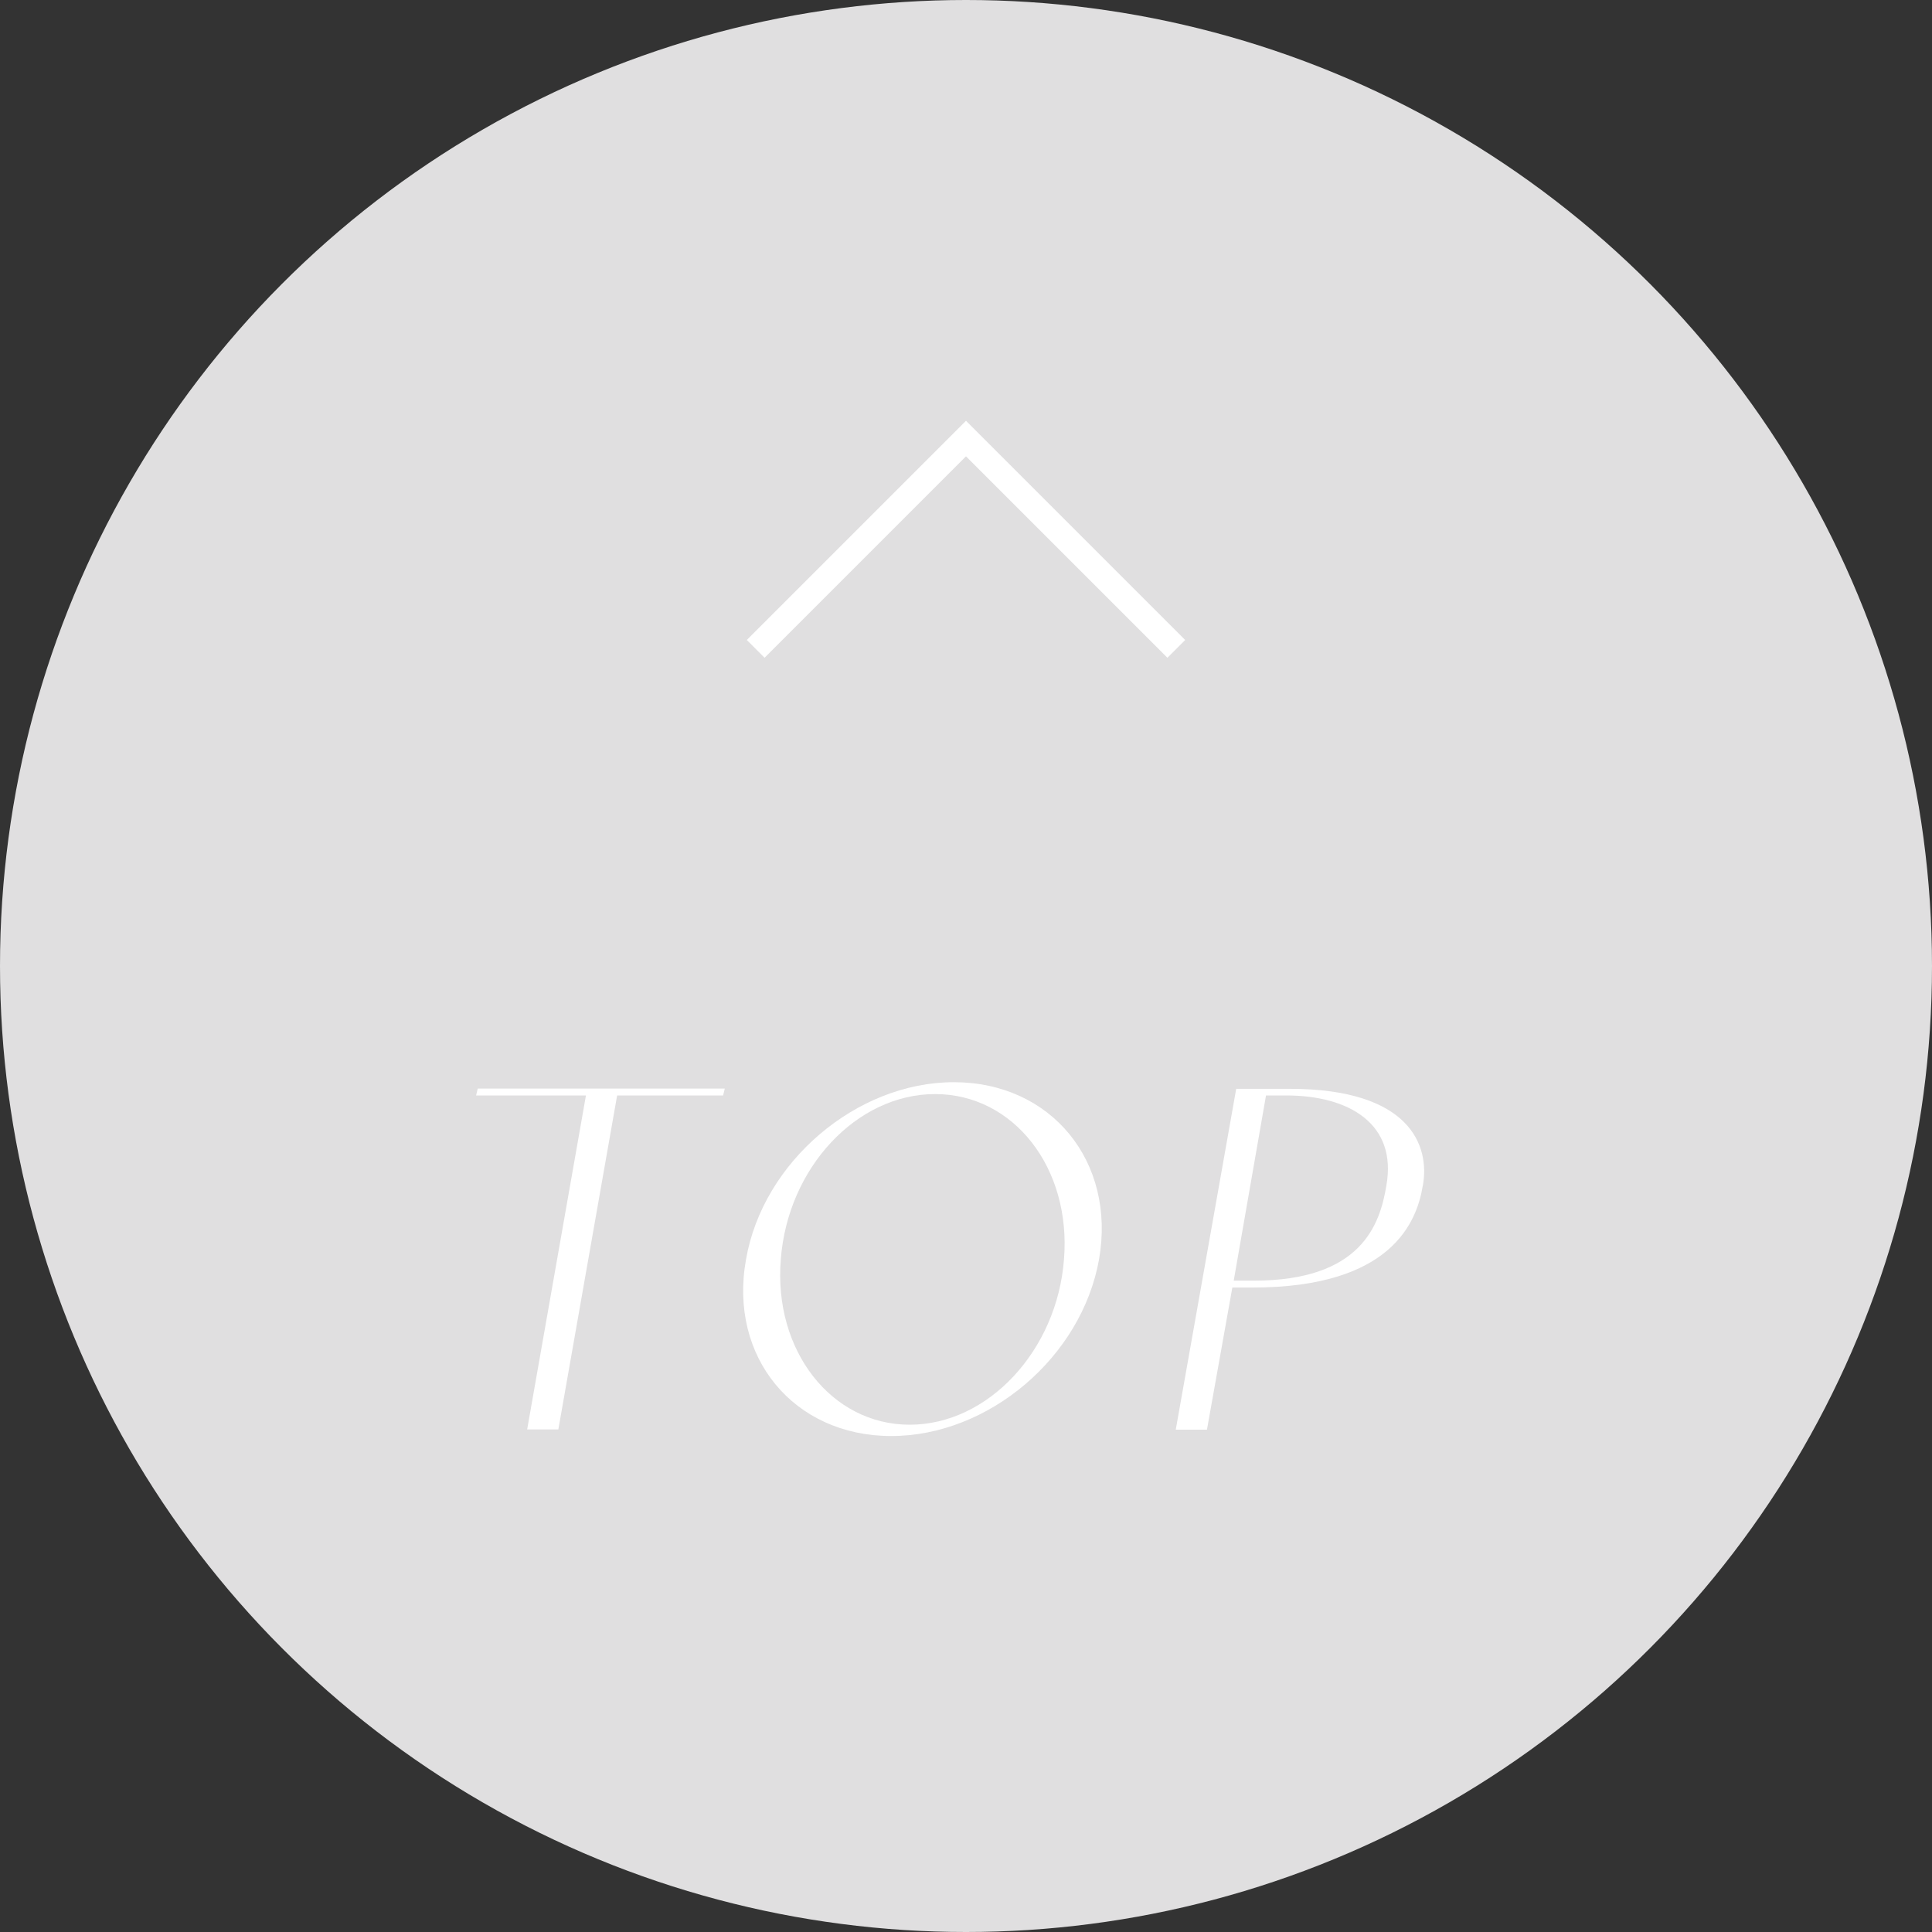 <?xml version="1.0" encoding="UTF-8"?><svg id="_レイヤー_2" xmlns="http://www.w3.org/2000/svg" viewBox="0 0 70 70"><rect x="0" y="0" width="70" height="70" fill="#333333" stroke="none"/><defs><style>.cls-1{fill:none;stroke:#fff;stroke-miterlimit:10;stroke-width:.91px;}.cls-2{fill:#fff;}.cls-2,.cls-3{stroke-width:0px;}.cls-3{fill:#e0dfe0;}</style></defs><g id="design"><circle class="cls-3" cx="35" cy="35" r="35"/><path class="cls-2" d="M22.36,39.69l-2.13,12.1h-1.13l2.13-12.1h-3.98l.06-.25h8.95l-.06.25h-3.84Z"/><path class="cls-2" d="M39.82,45.63c-.63,3.54-4,6.4-7.53,6.4s-5.9-2.86-5.26-6.4c.61-3.53,4-6.42,7.53-6.42s5.88,2.88,5.26,6.42ZM38.55,45.63c.27-3.32-1.83-5.99-4.67-5.99s-5.34,2.67-5.59,5.99c-.27,3.3,1.83,5.99,4.67,5.99s5.34-2.69,5.59-5.99Z"/><path class="cls-2" d="M51.55,42.96c-.21,1.29-1.11,3.69-6.17,3.69h-.73l-.92,5.15h-1.13l2.19-12.35h1.94c4.36,0,5.09,2.06,4.82,3.52ZM50.23,42.96c.4-2.23-1.34-3.27-3.63-3.27h-.73l-1.17,6.71h.73c3.9,0,4.57-2.04,4.8-3.44Z"/><polyline class="cls-1" points="27.38 23.51 35 15.89 42.62 23.51"/></g></svg>
